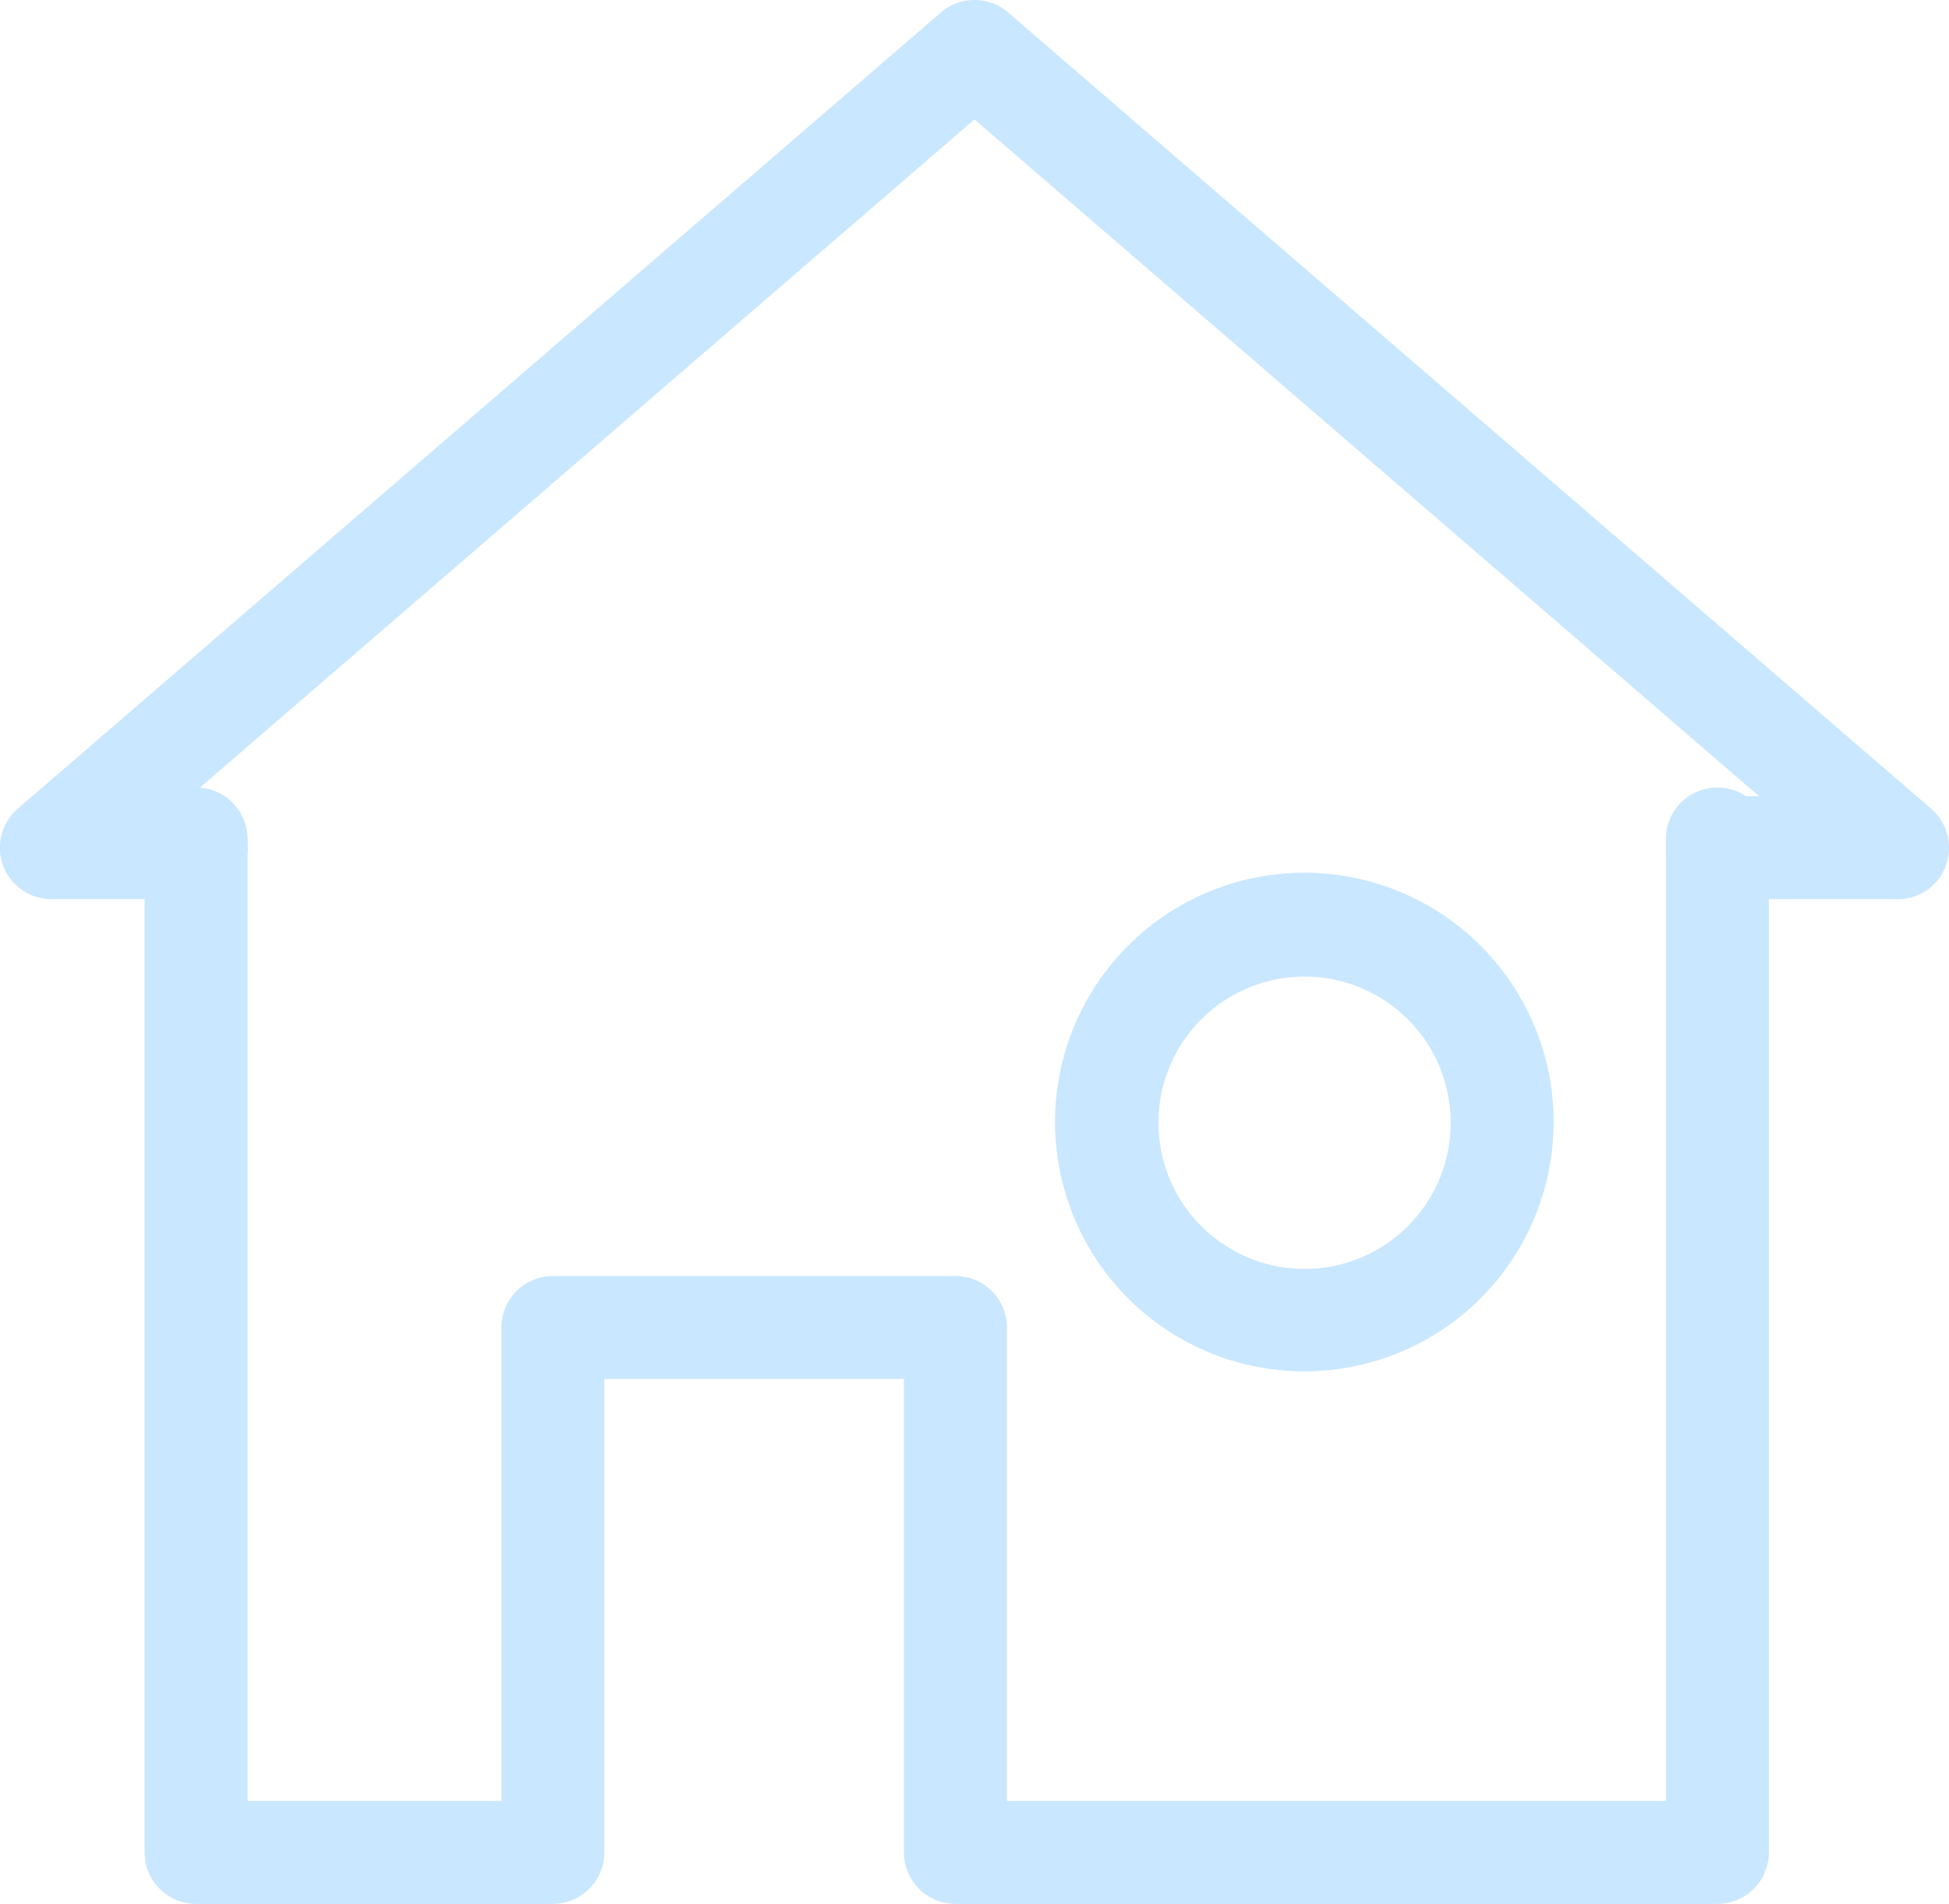 <svg xmlns="http://www.w3.org/2000/svg" width="43" height="42" viewBox="0 0 43 42">
  <g id="noun_Home_2724962" transform="translate(-5.07 -5.42)">
    <path id="Path_328" data-name="Path 328" d="M42.58,45.516H25.769a1.136,1.136,0,0,1-1.136-1.135V33.935H18.023V44.381a1.136,1.136,0,0,1-1.136,1.135H9.016A1.136,1.136,0,0,1,7.88,44.381V22.025a1.136,1.136,0,0,1,2.272,0v21.22h5.6V32.8a1.136,1.136,0,0,1,1.136-1.135h8.882A1.136,1.136,0,0,1,26.905,32.8V43.245H41.444V22.025a1.136,1.136,0,0,1,2.272,0V44.381A1.136,1.136,0,0,1,42.58,45.516Z" transform="translate(0.38 1.904)" fill="#c9e7ff"/>
    <path id="Path_329" data-name="Path 329" d="M46.934,25.255H42.959a1.135,1.135,0,1,1,0-2.271h.92L26.57,8.054,9.261,22.984H9.4a1.135,1.135,0,1,1,0,2.271H6.206a1.135,1.135,0,0,1-.738-2L25.832,5.692a1.136,1.136,0,0,1,1.476,0L47.672,23.257a1.135,1.135,0,0,1-.738,2Z" transform="translate(0 0)" fill="#c9e7ff"/>
    <path id="Path_330" data-name="Path 330" d="M31.077,33.48a5.5,5.5,0,1,1,5.484-5.5,5.5,5.5,0,0,1-5.484,5.5Zm0-8.708a3.224,3.224,0,1,0,3.213,3.213,3.224,3.224,0,0,0-3.213-3.213Z" transform="translate(2.786 2.192)" fill="#c9e7ff"/>
  </g>
</svg>
